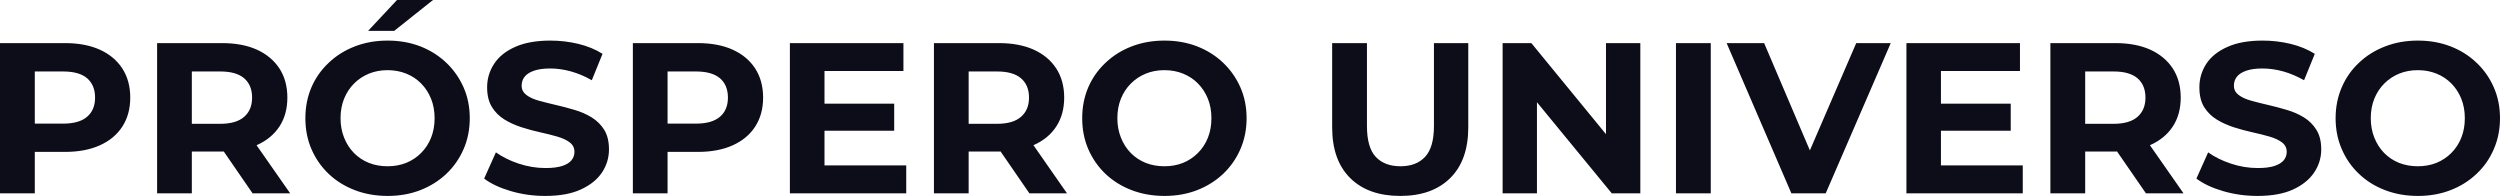 <svg fill="#0D0D1A" viewBox="0 0 267.95 20.999" height="100%" width="100%" xmlns="http://www.w3.org/2000/svg"><path preserveAspectRatio="none" d="M3.73 20.72L0 20.72L0 4.62L6.97 4.62Q9.13 4.62 10.69 5.32Q12.26 6.03 13.11 7.34Q13.96 8.65 13.96 10.46L13.96 10.46Q13.96 12.26 13.11 13.57Q12.26 14.88 10.69 15.58Q9.13 16.28 6.97 16.28L6.97 16.28L2.07 16.28L3.73 14.60L3.73 20.72ZM3.73 5.89L3.73 15.02L2.07 13.25L6.76 13.25Q8.49 13.25 9.34 12.51Q10.19 11.78 10.19 10.46L10.19 10.46Q10.19 9.13 9.34 8.39Q8.49 7.66 6.76 7.66L6.76 7.66L2.07 7.66L3.73 5.89ZM20.56 20.72L16.84 20.72L16.84 4.62L23.80 4.62Q25.97 4.62 27.53 5.32Q29.09 6.03 29.95 7.34Q30.80 8.65 30.80 10.46L30.80 10.46Q30.80 12.26 29.95 13.56Q29.09 14.86 27.53 15.55Q25.97 16.24 23.80 16.24L23.80 16.24L18.91 16.24L20.56 14.60L20.56 20.72ZM31.10 20.72L27.07 20.72L23.05 14.88L27.02 14.88L31.10 20.72ZM20.56 5.89L20.56 15.02L18.91 13.27L23.60 13.27Q25.32 13.27 26.17 12.52Q27.02 11.78 27.02 10.46L27.02 10.46Q27.02 9.13 26.17 8.39Q25.32 7.66 23.60 7.66L23.60 7.66L18.91 7.66L20.56 5.89ZM41.56 21.00L41.56 21.00Q39.65 21.00 38.03 20.38Q36.41 19.76 35.22 18.63Q34.04 17.50 33.38 15.98Q32.73 14.47 32.73 12.67L32.73 12.67Q32.73 10.88 33.38 9.36Q34.04 7.84 35.24 6.72Q36.43 5.59 38.04 4.97Q39.65 4.35 41.54 4.35L41.54 4.35Q43.45 4.35 45.05 4.97Q46.64 5.59 47.83 6.72Q49.01 7.84 49.68 9.35Q50.35 10.86 50.35 12.67L50.35 12.67Q50.35 14.47 49.68 16.00Q49.01 17.53 47.83 18.64Q46.64 19.76 45.05 20.38Q43.45 21.00 41.56 21.00ZM41.54 17.82L41.54 17.82Q42.62 17.82 43.53 17.46Q44.44 17.09 45.13 16.40Q45.82 15.71 46.20 14.77Q46.58 13.82 46.58 12.67L46.58 12.67Q46.58 11.52 46.20 10.58Q45.82 9.64 45.14 8.95Q44.46 8.26 43.54 7.89Q42.62 7.52 41.54 7.52L41.54 7.52Q40.46 7.52 39.55 7.89Q38.64 8.26 37.95 8.95Q37.26 9.64 36.88 10.58Q36.50 11.52 36.50 12.67L36.50 12.67Q36.50 13.80 36.88 14.75Q37.26 15.71 37.94 16.40Q38.62 17.09 39.54 17.46Q40.46 17.82 41.54 17.82ZM42.25 3.31L39.45 3.31L42.55 0L46.41 0L42.25 3.31ZM58.44 21.00L58.44 21.00Q56.51 21.00 54.74 20.48Q52.97 19.96 51.89 19.14L51.89 19.14L53.15 16.33Q54.19 17.07 55.60 17.54Q57.02 18.01 58.47 18.01L58.47 18.01Q59.57 18.01 60.25 17.79Q60.93 17.57 61.25 17.18Q61.57 16.79 61.57 16.28L61.57 16.28Q61.57 15.64 61.06 15.26Q60.56 14.88 59.73 14.64Q58.90 14.40 57.90 14.18Q56.90 13.96 55.90 13.64Q54.90 13.32 54.07 12.81Q53.24 12.30 52.73 11.48Q52.21 10.65 52.21 9.36L52.21 9.36Q52.21 7.98 52.96 6.84Q53.70 5.70 55.21 5.03Q56.72 4.35 58.99 4.35L58.99 4.35Q60.51 4.35 61.98 4.70Q63.46 5.06 64.58 5.77L64.58 5.77L63.43 8.60Q62.31 7.96 61.18 7.65Q60.05 7.34 58.97 7.34L58.97 7.34Q57.89 7.34 57.20 7.59Q56.51 7.84 56.21 8.25Q55.91 8.65 55.91 9.18L55.91 9.18Q55.91 9.80 56.42 10.18Q56.92 10.56 57.75 10.79Q58.58 11.02 59.58 11.25Q60.58 11.48 61.58 11.78Q62.58 12.07 63.41 12.58Q64.24 13.09 64.76 13.91Q65.27 14.74 65.27 16.01L65.27 16.01Q65.27 17.36 64.52 18.49Q63.76 19.62 62.25 20.31Q60.74 21.00 58.44 21.00ZM71.55 20.72L67.83 20.72L67.83 4.62L74.80 4.62Q76.96 4.62 78.52 5.32Q80.09 6.03 80.94 7.34Q81.79 8.65 81.79 10.46L81.79 10.46Q81.79 12.26 80.94 13.57Q80.09 14.88 78.52 15.58Q76.96 16.28 74.80 16.28L74.80 16.28L69.90 16.28L71.55 14.60L71.55 20.72ZM71.55 5.89L71.55 15.02L69.90 13.25L74.59 13.25Q76.31 13.25 77.17 12.51Q78.02 11.78 78.02 10.46L78.02 10.46Q78.02 9.13 77.17 8.39Q76.31 7.66 74.59 7.66L74.59 7.66L69.90 7.66L71.55 5.89ZM88.09 14.01L88.09 11.11L95.84 11.11L95.84 14.01L88.09 14.01ZM88.37 7.61L88.37 17.73L97.13 17.73L97.13 20.72L84.66 20.72L84.66 4.62L96.83 4.62L96.83 7.61L88.37 7.61ZM103.82 20.72L100.10 20.72L100.10 4.62L107.07 4.62Q109.23 4.62 110.79 5.32Q112.36 6.03 113.21 7.34Q114.06 8.65 114.06 10.46L114.06 10.46Q114.06 12.26 113.21 13.56Q112.36 14.86 110.79 15.55Q109.23 16.24 107.07 16.24L107.07 16.24L102.17 16.24L103.82 14.60L103.82 20.72ZM114.36 20.72L110.33 20.72L106.31 14.88L110.29 14.88L114.36 20.72ZM103.82 5.89L103.82 15.02L102.17 13.27L106.86 13.27Q108.58 13.27 109.43 12.52Q110.29 11.78 110.29 10.46L110.29 10.46Q110.29 9.13 109.43 8.39Q108.58 7.66 106.86 7.66L106.86 7.66L102.17 7.66L103.82 5.89ZM124.82 21.00L124.82 21.00Q122.91 21.00 121.29 20.38Q119.67 19.76 118.48 18.63Q117.30 17.50 116.64 15.98Q115.99 14.47 115.99 12.67L115.99 12.67Q115.99 10.88 116.64 9.36Q117.30 7.84 118.50 6.72Q119.69 5.59 121.30 4.97Q122.91 4.35 124.80 4.35L124.80 4.35Q126.71 4.35 128.31 4.97Q129.90 5.59 131.09 6.72Q132.27 7.84 132.94 9.35Q133.61 10.86 133.61 12.67L133.61 12.67Q133.61 14.47 132.94 16.00Q132.27 17.53 131.09 18.64Q129.90 19.76 128.31 20.38Q126.71 21.00 124.82 21.00ZM124.80 17.82L124.80 17.82Q125.88 17.82 126.79 17.46Q127.70 17.09 128.39 16.40Q129.08 15.71 129.46 14.77Q129.84 13.82 129.84 12.67L129.84 12.67Q129.84 11.52 129.46 10.58Q129.08 9.64 128.40 8.95Q127.72 8.26 126.80 7.89Q125.88 7.52 124.80 7.52L124.80 7.52Q123.72 7.52 122.81 7.89Q121.90 8.26 121.21 8.95Q120.52 9.64 120.14 10.58Q119.76 11.52 119.76 12.67L119.76 12.67Q119.76 13.80 120.14 14.75Q120.52 15.71 121.20 16.40Q121.88 17.09 122.80 17.46Q123.72 17.82 124.80 17.82ZM150.08 21.00L150.08 21.00Q146.65 21.00 144.72 19.09Q142.78 17.18 142.78 13.64L142.78 13.64L142.78 4.62L146.51 4.62L146.51 13.50Q146.51 15.80 147.45 16.81Q148.40 17.82 150.10 17.82L150.10 17.82Q151.80 17.82 152.74 16.81Q153.69 15.80 153.69 13.50L153.69 13.50L153.69 4.62L157.37 4.62L157.37 13.64Q157.37 17.18 155.43 19.09Q153.50 21.00 150.08 21.00ZM164.73 20.72L161.05 20.72L161.05 4.62L164.13 4.62L173.63 16.21L172.13 16.21L172.13 4.62L175.81 4.62L175.81 20.72L172.75 20.72L163.23 9.13L164.73 9.13L164.73 20.72ZM183.36 20.72L179.63 20.72L179.63 4.62L183.36 4.62L183.36 20.72ZM195.68 20.72L192.00 20.72L185.06 4.62L189.08 4.62L195.16 18.88L192.79 18.88L198.95 4.62L202.65 4.62L195.68 20.72ZM207.76 14.01L207.76 11.11L215.51 11.11L215.51 14.01L207.76 14.01ZM208.03 7.61L208.03 17.73L216.80 17.73L216.80 20.72L204.33 20.72L204.33 4.62L216.50 4.62L216.50 7.61L208.03 7.61ZM223.49 20.72L219.76 20.72L219.76 4.62L226.73 4.62Q228.90 4.62 230.46 5.32Q232.02 6.03 232.88 7.34Q233.73 8.65 233.73 10.46L233.73 10.46Q233.73 12.26 232.88 13.56Q232.02 14.86 230.46 15.55Q228.90 16.24 226.73 16.24L226.73 16.24L221.84 16.24L223.49 14.60L223.49 20.72ZM234.03 20.72L230 20.72L225.97 14.88L229.95 14.88L234.03 20.72ZM223.49 5.89L223.49 15.02L221.84 13.27L226.53 13.27Q228.25 13.27 229.10 12.52Q229.95 11.78 229.95 10.46L229.95 10.46Q229.95 9.13 229.10 8.39Q228.25 7.66 226.53 7.66L226.53 7.66L221.84 7.66L223.49 5.89ZM241.96 21.00L241.96 21.00Q240.03 21.00 238.26 20.48Q236.49 19.96 235.41 19.14L235.41 19.14L236.67 16.33Q237.70 17.07 239.12 17.54Q240.53 18.01 241.98 18.01L241.98 18.01Q243.09 18.01 243.77 17.79Q244.44 17.57 244.77 17.18Q245.09 16.79 245.09 16.28L245.09 16.28Q245.09 15.64 244.58 15.26Q244.08 14.88 243.25 14.64Q242.42 14.40 241.42 14.18Q240.42 13.96 239.42 13.64Q238.42 13.32 237.59 12.81Q236.76 12.30 236.24 11.48Q235.73 10.65 235.73 9.36L235.73 9.36Q235.73 7.98 236.47 6.84Q237.22 5.70 238.73 5.03Q240.23 4.35 242.51 4.35L242.51 4.35Q244.03 4.35 245.50 4.70Q246.97 5.06 248.10 5.77L248.10 5.77L246.95 8.60Q245.82 7.96 244.70 7.65Q243.57 7.34 242.49 7.34L242.49 7.34Q241.41 7.34 240.72 7.59Q240.03 7.84 239.73 8.25Q239.43 8.65 239.43 9.18L239.43 9.18Q239.43 9.80 239.94 10.18Q240.44 10.56 241.27 10.79Q242.10 11.02 243.10 11.25Q244.10 11.48 245.10 11.78Q246.10 12.07 246.93 12.58Q247.76 13.09 248.27 13.91Q248.79 14.74 248.79 16.01L248.79 16.01Q248.79 17.36 248.03 18.49Q247.27 19.62 245.77 20.31Q244.26 21.00 241.96 21.00ZM259.16 21.00L259.16 21.00Q257.25 21.00 255.63 20.38Q254.01 19.76 252.83 18.63Q251.64 17.50 250.99 15.98Q250.33 14.47 250.33 12.67L250.33 12.67Q250.33 10.88 250.99 9.36Q251.64 7.84 252.84 6.72Q254.03 5.59 255.65 4.97Q257.25 4.35 259.14 4.35L259.14 4.35Q261.05 4.35 262.65 4.97Q264.25 5.59 265.43 6.72Q266.62 7.84 267.28 9.35Q267.95 10.86 267.95 12.67L267.95 12.67Q267.95 14.47 267.28 16.00Q266.62 17.53 265.43 18.64Q264.25 19.76 262.65 20.38Q261.05 21.00 259.16 21.00ZM259.14 17.82L259.14 17.82Q260.22 17.82 261.13 17.46Q262.04 17.09 262.73 16.40Q263.42 15.71 263.80 14.77Q264.18 13.82 264.18 12.67L264.18 12.67Q264.18 11.52 263.80 10.58Q263.42 9.64 262.74 8.95Q262.06 8.26 261.14 7.89Q260.22 7.52 259.14 7.52L259.14 7.52Q258.06 7.52 257.15 7.89Q256.24 8.26 255.55 8.95Q254.86 9.64 254.48 10.58Q254.10 11.52 254.10 12.67L254.10 12.67Q254.10 13.80 254.48 14.75Q254.86 15.71 255.54 16.40Q256.22 17.09 257.14 17.46Q258.06 17.82 259.14 17.82Z"></path></svg>